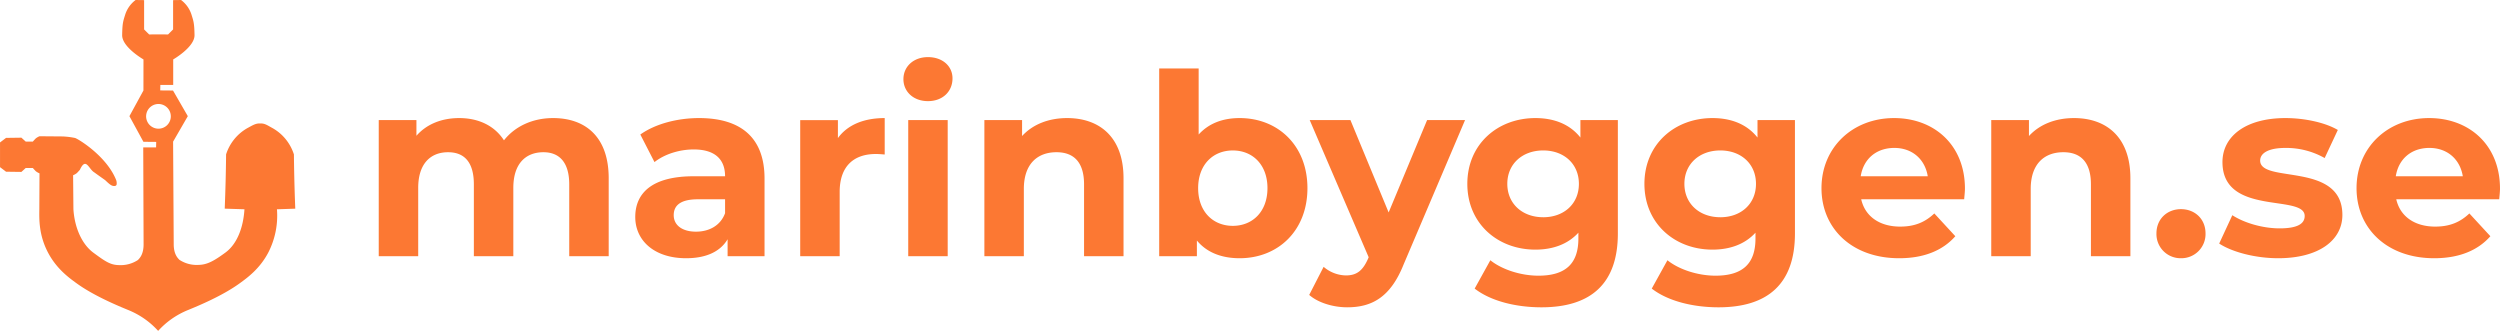 <?xml version="1.0" encoding="UTF-8"?>
<svg xmlns="http://www.w3.org/2000/svg" width="1294.553" height="171.337" viewBox="0 0 1294.553 171.337">
  <g id="Ny_Logo_-_Färg" data-name="Ny Logo - Färg" transform="translate(-10252.314 6307.13)">
    <path id="Path_8" data-name="Path 8" d="M712.4,354.562q-.287-7.126-.47-14.45-.171-6.913-.237-13.656a24.212,24.212,0,0,0-4.137-7.729,23.834,23.834,0,0,0-7.211-6.044c-2.4-1.3-3.76-2.342-5.965-2.242l-.247-.009c-2.2-.1-3.807.934-6.211,2.236a23.825,23.825,0,0,0-7.211,6.045,24.205,24.205,0,0,0-4.137,7.728q-.066,6.742-.237,13.656-.181,7.324-.47,14.45l10.214.322c-.57,9.285-3.7,17.884-9.812,22.385s-9.58,6.318-13.918,6.414a16.323,16.323,0,0,1-9.963-2.636c-.8-.876-2.9-2.742-2.931-8l-.322-53.1-.046-.006,7.664-13.274-7.664-13.274h0l-6.614-.059.055-2.848h6.659V277.277s11.148-6.392,11.042-12.607-.508-7.164-1.613-10.716a15.294,15.294,0,0,0-5.357-7.452l-4.127.061v15.181l-2.6,2.6-3.55-.028h-2.986l-3.275.028-2.6-2.6V246.563l-4.4-.061a15.3,15.3,0,0,0-5.356,7.452c-1.105,3.552-1.506,4.5-1.613,10.716s11.042,12.607,11.042,12.607l-.022,16.1h-.007l-7.25,13.274,7.25,13.274,6.614.059-.055,2.848h-6.659l.185,50.307c-.029,5.26-2.129,7.126-2.931,8a16.323,16.323,0,0,1-9.963,2.636c-4.338-.1-6.982-1.913-13.09-6.414s-9.782-13.246-10.352-22.53l-.161-17.6h.029a8.17,8.17,0,0,0,1.889-1.082c.374-.346,1.3-1.379,1.577-1.7,3.176-6.865,4.562-.39,7.442,1.289,1.908,1.4,3.689,2.648,5.621,4.018,1.255,1.151,2.709,2.665,3.942,2.968,1.941.479,2.048-.763,2.048-.763a5.066,5.066,0,0,0-.221-2.138c-4.886-12.422-19.566-21.327-21.32-21.876a40.41,40.41,0,0,0-6.4-.792l-12.007-.1a8.171,8.171,0,0,0-1.889,1.082c-.374.346-1.3,1.379-1.577,1.7h-3.653l-2.256-2.042-7.952.108c-.749.575-2.37,1.809-3.117,2.362v12.791c.747.554,2.368,1.788,3.117,2.363l7.952.108,2.256-2.043h3.653c.272.319,1.2,1.352,1.577,1.7a8.121,8.121,0,0,0,1.889,1.082l-.09,18.615c-.072,5.177-.273,13.258,4.419,22.263,4.423,8.488,10.82,13.122,14.9,16.073,8.989,6.512,21.568,11.7,26.467,13.716a42.764,42.764,0,0,1,8.894,4.822,42.1,42.1,0,0,1,6.839,6.079h.014a42.1,42.1,0,0,1,6.839-6.079,42.761,42.761,0,0,1,8.894-4.822c4.9-2.019,17.479-7.2,26.467-13.716,4.075-2.952,10.472-7.586,14.895-16.073a41.85,41.85,0,0,0,4.419-22.263c3.529-.108,5.977-.215,9.505-.322Zm-70.842-41.424a6.393,6.393,0,1,1,6.393-6.394,6.393,6.393,0,0,1-6.393,6.394Z" transform="translate(9692.814 -6553.632)" fill="#fc7833"></path>
    <path id="Path_12" data-name="Path 12" d="M99.691-71.526C89.08-71.526,79.91-67.2,74.277-60,69.3-67.727,60.915-71.526,51.09-71.526c-9.039,0-16.9,3.144-22.139,9.17v-8.122H9.432V0H29.868V-35.37c0-12.576,6.419-18.471,15.458-18.471,8.515,0,13.362,5.24,13.362,16.637V0H79.124V-35.37c0-12.576,6.419-18.471,15.589-18.471,8.253,0,13.362,5.24,13.362,16.637V0h20.436V-40.348C128.511-61.832,116.459-71.526,99.691-71.526Zm75.587,0c-11.266,0-22.663,3.013-30.392,8.515l7.336,14.279c5.109-4.061,12.838-6.55,20.305-6.55,11,0,16.244,5.109,16.244,13.886H172.527c-21.484,0-30.261,8.646-30.261,21.091,0,12.183,9.825,21.353,26.331,21.353,10.349,0,17.685-3.406,21.484-9.825V0h19.126V-40.217C209.207-61.57,196.762-71.526,175.278-71.526Zm-1.572,58.819c-7.205,0-11.528-3.406-11.528-8.515,0-4.716,3.013-8.253,12.576-8.253h14.017v7.2C186.413-15.851,180.518-12.707,173.706-12.707ZM247.2-61.177v-9.3H227.678V0h20.436V-33.274c0-13.493,7.467-19.65,18.733-19.65,1.572,0,2.882.131,4.585.262V-71.526C260.559-71.526,252.175-67.989,247.2-61.177ZM293.833-80.3c7.6,0,12.707-4.978,12.707-11.79,0-6.288-5.109-11-12.707-11s-12.707,4.978-12.707,11.4S286.235-80.3,293.833-80.3ZM283.615,0h20.436V-70.478H283.615Zm82.268-71.526c-9.563,0-17.816,3.275-23.318,9.3v-8.253H323.046V0h20.436V-34.846c0-12.969,7.074-19,16.9-19,9.039,0,14.279,5.24,14.279,16.637V0H395.1V-40.348C395.1-61.832,382.52-71.526,365.883-71.526Zm89.342,0c-8.777,0-15.982,2.751-21.222,8.515V-97.2H413.567V0h19.519V-8.122c5.109,6.157,12.707,9.17,22.139,9.17,19.781,0,35.108-14.148,35.108-36.287S475.006-71.526,455.225-71.526ZM451.688-15.72c-10.218,0-17.947-7.336-17.947-19.519s7.729-19.519,17.947-19.519,17.947,7.336,17.947,19.519S461.906-15.72,451.688-15.72ZM552.3-70.478,532.384-22.663,512.6-70.478H491.512l30.523,71-.262.655c-2.751,6.288-5.895,8.777-11.528,8.777A18.118,18.118,0,0,1,498.717,5.5L491.25,20.043c4.585,4.061,12.445,6.419,19.65,6.419,12.707,0,22.4-5.109,29.213-22.139l31.833-74.8Zm79.386,0v9.039c-5.371-6.812-13.493-10.087-23.318-10.087-19.519,0-35.239,13.493-35.239,34.06s15.72,34.06,35.239,34.06c9.17,0,16.9-2.882,22.27-8.777V-9.17c0,12.707-6.288,19.257-20.7,19.257-9.039,0-18.864-3.144-24.89-7.991l-8.122,14.672c8.253,6.419,21.222,9.694,34.584,9.694,25.414,0,39.562-12.052,39.562-38.252V-70.478Zm-19.257,50.3c-10.742,0-18.6-6.943-18.6-17.292s7.86-17.292,18.6-17.292S630.9-47.815,630.9-37.466,623.167-20.174,612.425-20.174Zm110.957-50.3v9.039c-5.371-6.812-13.493-10.087-23.318-10.087-19.519,0-35.239,13.493-35.239,34.06s15.72,34.06,35.239,34.06c9.17,0,16.9-2.882,22.27-8.777V-9.17c0,12.707-6.288,19.257-20.7,19.257-9.039,0-18.864-3.144-24.89-7.991l-8.122,14.672c8.253,6.419,21.222,9.694,34.584,9.694,25.414,0,39.562-12.052,39.562-38.252V-70.478Zm-19.257,50.3c-10.742,0-18.6-6.943-18.6-17.292s7.86-17.292,18.6-17.292S722.6-47.815,722.6-37.466,714.867-20.174,704.125-20.174ZM830.8-34.977c0-22.663-15.982-36.549-36.68-36.549-21.484,0-37.6,15.2-37.6,36.287,0,20.96,15.851,36.287,40.217,36.287,12.707,0,22.532-3.93,29.082-11.4l-10.873-11.79c-4.847,4.585-10.218,6.812-17.685,6.812-10.742,0-18.209-5.371-20.174-14.148h53.317C830.54-31.178,830.8-33.405,830.8-34.977ZM794.253-56.068c9.17,0,15.851,5.764,17.292,14.672H776.83C778.271-50.435,784.952-56.068,794.253-56.068Zm93.01-15.458c-9.563,0-17.816,3.275-23.318,9.3v-8.253H844.426V0h20.436V-34.846c0-12.969,7.074-19,16.9-19,9.039,0,14.279,5.24,14.279,16.637V0h20.436V-40.348C916.476-61.832,903.9-71.526,887.263-71.526ZM942.676,1.048A12.506,12.506,0,0,0,955.383-11.79c0-7.6-5.633-12.576-12.707-12.576s-12.707,4.978-12.707,12.576A12.506,12.506,0,0,0,942.676,1.048Zm50.3,0c21.091,0,33.274-9.3,33.274-22.4,0-27.772-42.575-16.113-42.575-28.165,0-3.668,3.93-6.55,13.1-6.55a40.473,40.473,0,0,1,20.3,5.24l6.812-14.541c-6.681-3.93-17.423-6.157-27.117-6.157-20.567,0-32.619,9.432-32.619,22.794,0,28.165,42.575,16.375,42.575,27.9,0,3.93-3.537,6.419-12.969,6.419-8.646,0-18.209-2.751-24.5-6.812L962.457-6.55C969.007-2.227,981.059,1.048,992.98,1.048Zm114.887-36.025c0-22.663-15.982-36.549-36.68-36.549-21.484,0-37.6,15.2-37.6,36.287,0,20.96,15.851,36.287,40.217,36.287,12.707,0,22.532-3.93,29.082-11.4l-10.873-11.79c-4.847,4.585-10.218,6.812-17.685,6.812-10.742,0-18.209-5.371-20.174-14.148h53.317C1107.605-31.178,1107.867-33.405,1107.867-34.977Zm-36.549-21.091c9.17,0,15.851,5.764,17.292,14.672H1053.9C1055.336-50.435,1062.017-56.068,1071.318-56.068Z" transform="translate(10439 -6174.462)" fill="#fc7833"></path>
  </g>
</svg>
